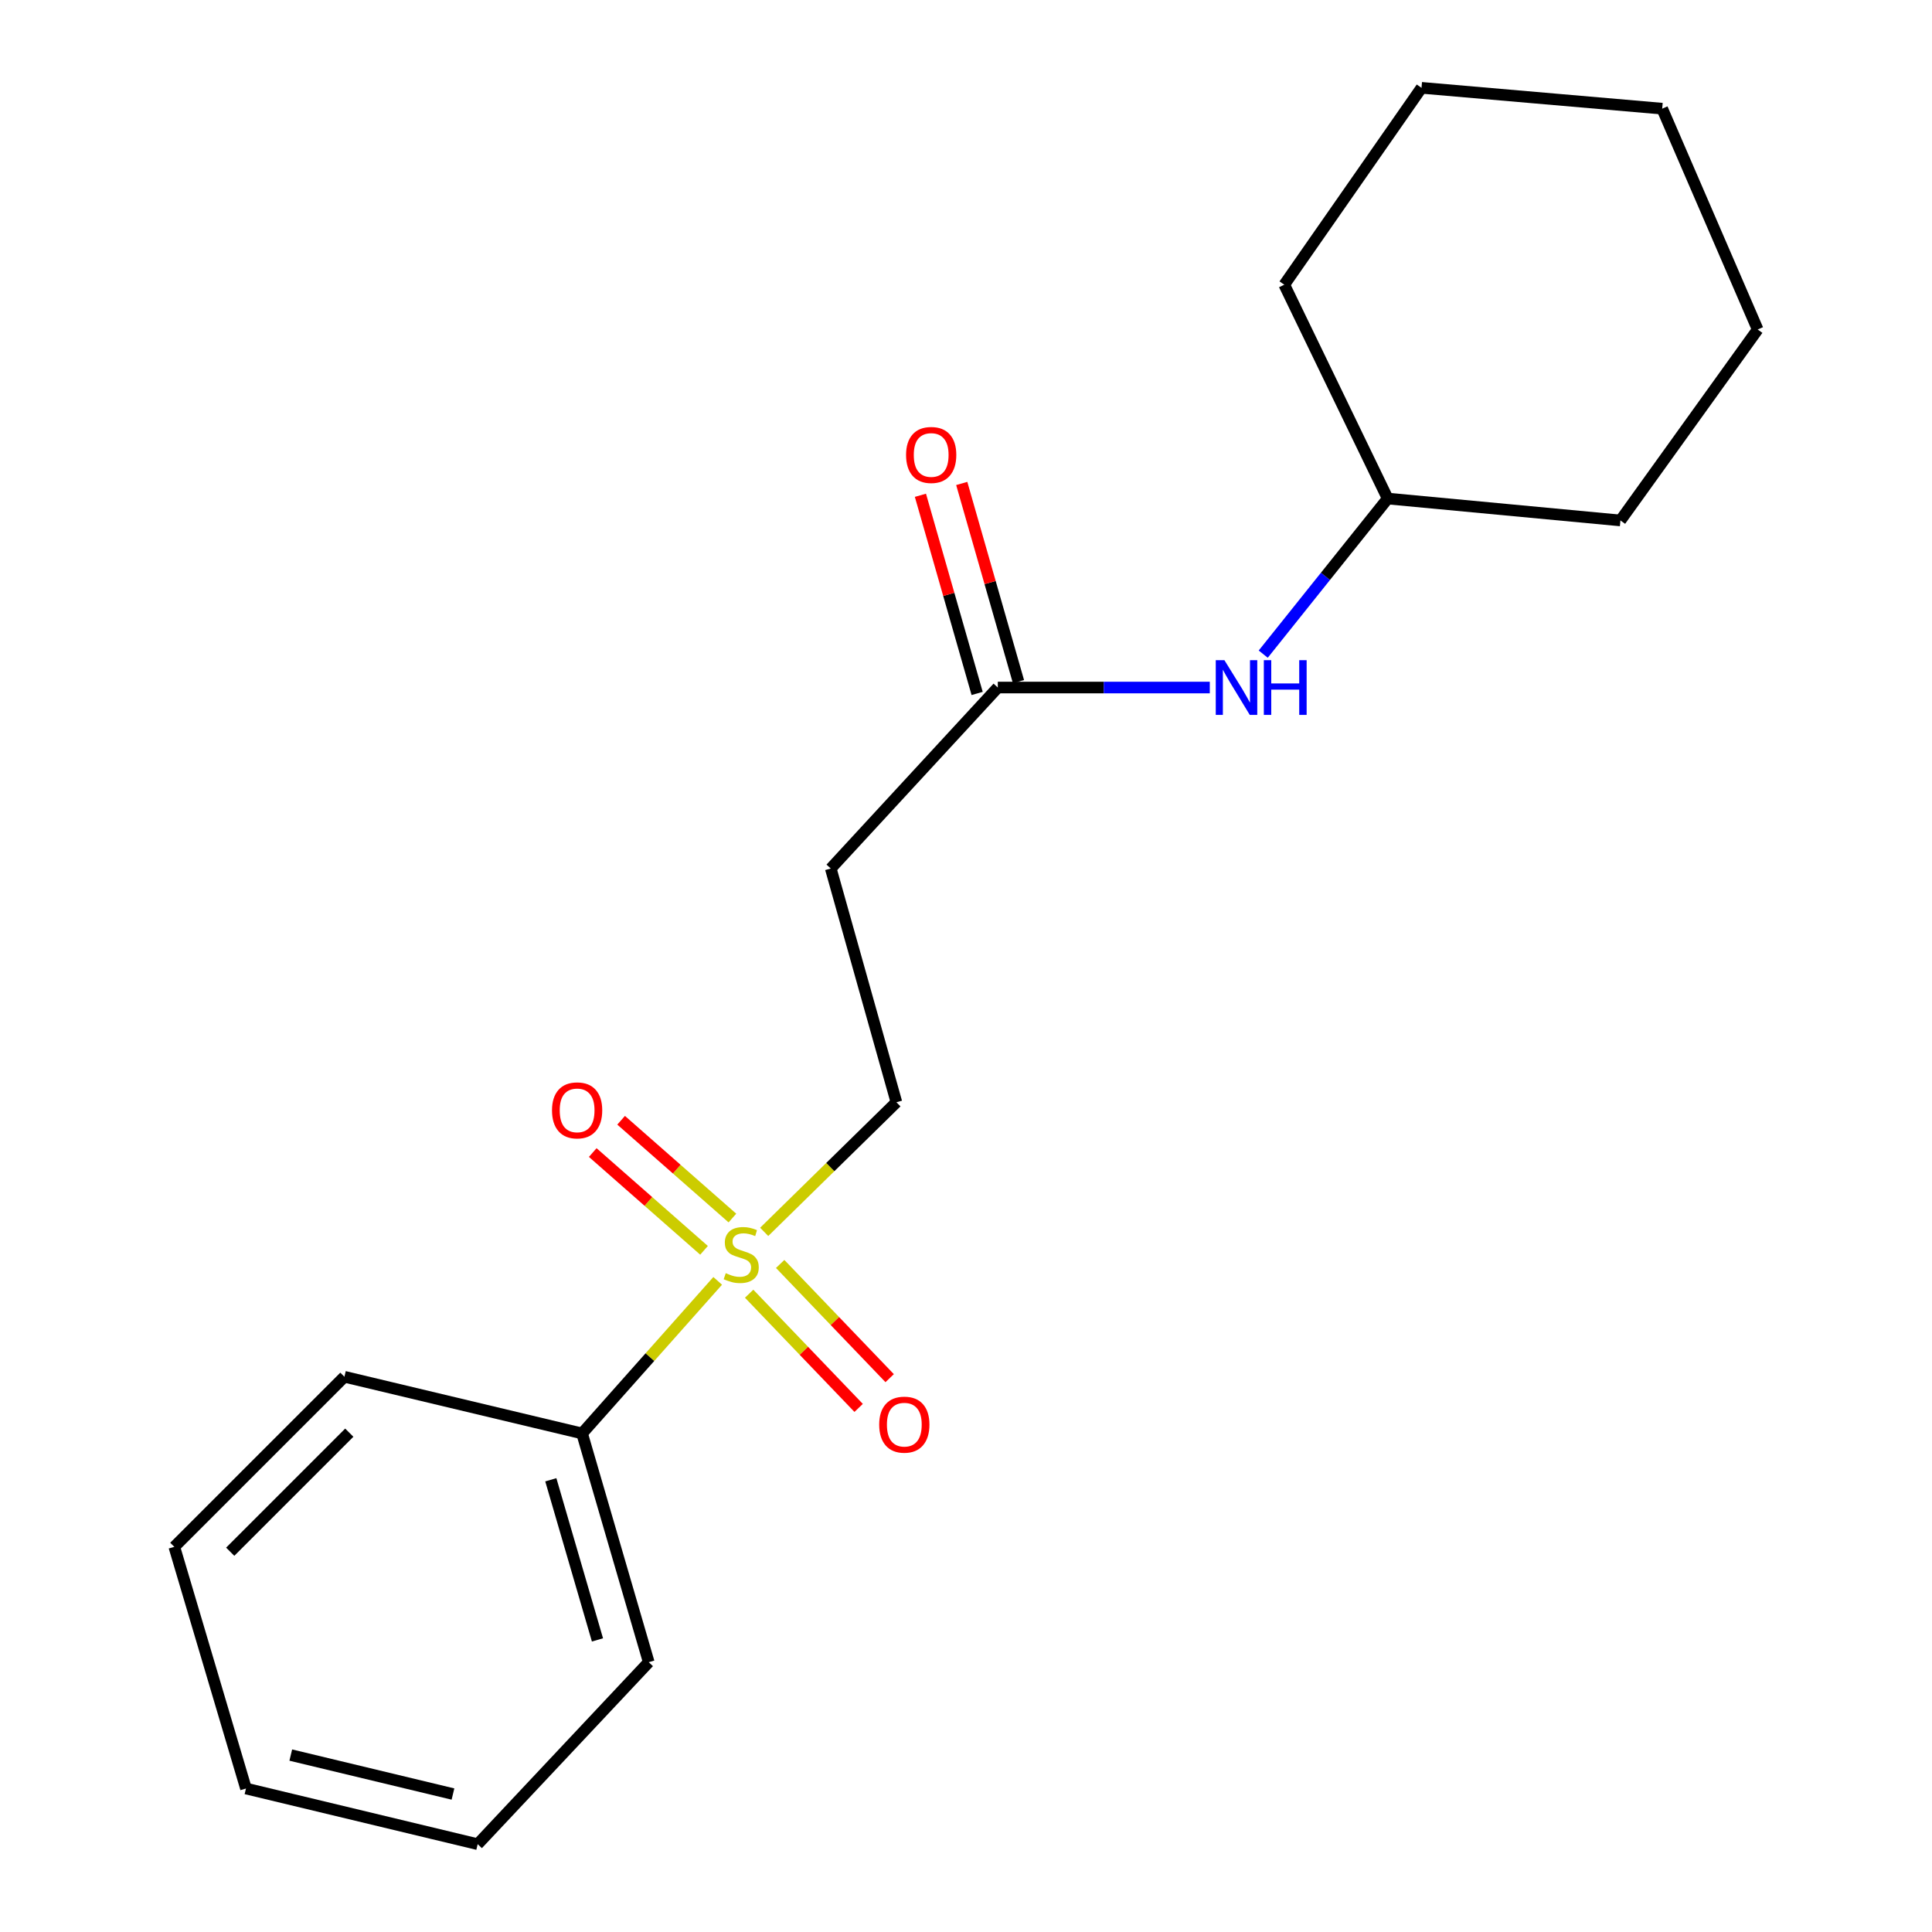 <?xml version='1.0' encoding='iso-8859-1'?>
<svg version='1.1' baseProfile='full'
              xmlns='http://www.w3.org/2000/svg'
                      xmlns:rdkit='http://www.rdkit.org/xml'
                      xmlns:xlink='http://www.w3.org/1999/xlink'
                  xml:space='preserve'
width='1000px' height='1000px' viewBox='0 0 1000 1000'>
<!-- END OF HEADER -->
<rect style='opacity:1.0;fill:#FFFFFF;stroke:none' width='1000' height='1000' x='0' y='0'> </rect>
<path class='bond-1' d='M 395.546,637.616 L 429.764,604.072' style='fill:none;fill-rule:evenodd;stroke:#CCCC00;stroke-width:6px;stroke-linecap:butt;stroke-linejoin:miter;stroke-opacity:1' />
<path class='bond-1' d='M 429.764,604.072 L 463.982,570.527' style='fill:none;fill-rule:evenodd;stroke:#000000;stroke-width:6px;stroke-linecap:butt;stroke-linejoin:miter;stroke-opacity:1' />
<path class='bond-3' d='M 379.089,630.455 L 350.288,605.15' style='fill:none;fill-rule:evenodd;stroke:#CCCC00;stroke-width:6px;stroke-linecap:butt;stroke-linejoin:miter;stroke-opacity:1' />
<path class='bond-3' d='M 350.288,605.15 L 321.488,579.844' style='fill:none;fill-rule:evenodd;stroke:#FF0000;stroke-width:6px;stroke-linecap:butt;stroke-linejoin:miter;stroke-opacity:1' />
<path class='bond-3' d='M 364.404,647.169 L 335.603,621.863' style='fill:none;fill-rule:evenodd;stroke:#CCCC00;stroke-width:6px;stroke-linecap:butt;stroke-linejoin:miter;stroke-opacity:1' />
<path class='bond-3' d='M 335.603,621.863 L 306.802,596.558' style='fill:none;fill-rule:evenodd;stroke:#FF0000;stroke-width:6px;stroke-linecap:butt;stroke-linejoin:miter;stroke-opacity:1' />
<path class='bond-4' d='M 387.754,669.623 L 416.093,699.178' style='fill:none;fill-rule:evenodd;stroke:#CCCC00;stroke-width:6px;stroke-linecap:butt;stroke-linejoin:miter;stroke-opacity:1' />
<path class='bond-4' d='M 416.093,699.178 L 444.433,728.733' style='fill:none;fill-rule:evenodd;stroke:#FF0000;stroke-width:6px;stroke-linecap:butt;stroke-linejoin:miter;stroke-opacity:1' />
<path class='bond-4' d='M 403.812,654.224 L 432.152,683.78' style='fill:none;fill-rule:evenodd;stroke:#CCCC00;stroke-width:6px;stroke-linecap:butt;stroke-linejoin:miter;stroke-opacity:1' />
<path class='bond-4' d='M 432.152,683.78 L 460.492,713.335' style='fill:none;fill-rule:evenodd;stroke:#FF0000;stroke-width:6px;stroke-linecap:butt;stroke-linejoin:miter;stroke-opacity:1' />
<path class='bond-5' d='M 371.474,662.978 L 336.38,702.464' style='fill:none;fill-rule:evenodd;stroke:#CCCC00;stroke-width:6px;stroke-linecap:butt;stroke-linejoin:miter;stroke-opacity:1' />
<path class='bond-5' d='M 336.38,702.464 L 301.285,741.95' style='fill:none;fill-rule:evenodd;stroke:#000000;stroke-width:6px;stroke-linecap:butt;stroke-linejoin:miter;stroke-opacity:1' />
<path class='bond-0' d='M 516.464,355.868 L 430.004,449.546' style='fill:none;fill-rule:evenodd;stroke:#000000;stroke-width:6px;stroke-linecap:butt;stroke-linejoin:miter;stroke-opacity:1' />
<path class='bond-6' d='M 516.464,355.868 L 571.326,355.868' style='fill:none;fill-rule:evenodd;stroke:#000000;stroke-width:6px;stroke-linecap:butt;stroke-linejoin:miter;stroke-opacity:1' />
<path class='bond-6' d='M 571.326,355.868 L 626.187,355.868' style='fill:none;fill-rule:evenodd;stroke:#0000FF;stroke-width:6px;stroke-linecap:butt;stroke-linejoin:miter;stroke-opacity:1' />
<path class='bond-7' d='M 527.158,352.806 L 512.477,301.522' style='fill:none;fill-rule:evenodd;stroke:#000000;stroke-width:6px;stroke-linecap:butt;stroke-linejoin:miter;stroke-opacity:1' />
<path class='bond-7' d='M 512.477,301.522 L 497.796,250.237' style='fill:none;fill-rule:evenodd;stroke:#FF0000;stroke-width:6px;stroke-linecap:butt;stroke-linejoin:miter;stroke-opacity:1' />
<path class='bond-7' d='M 505.769,358.93 L 491.088,307.645' style='fill:none;fill-rule:evenodd;stroke:#000000;stroke-width:6px;stroke-linecap:butt;stroke-linejoin:miter;stroke-opacity:1' />
<path class='bond-7' d='M 491.088,307.645 L 476.406,256.36' style='fill:none;fill-rule:evenodd;stroke:#FF0000;stroke-width:6px;stroke-linecap:butt;stroke-linejoin:miter;stroke-opacity:1' />
<path class='bond-2' d='M 463.982,570.527 L 430.004,449.546' style='fill:none;fill-rule:evenodd;stroke:#000000;stroke-width:6px;stroke-linecap:butt;stroke-linejoin:miter;stroke-opacity:1' />
<path class='bond-9' d='M 301.285,741.95 L 335.783,860.349' style='fill:none;fill-rule:evenodd;stroke:#000000;stroke-width:6px;stroke-linecap:butt;stroke-linejoin:miter;stroke-opacity:1' />
<path class='bond-9' d='M 285.1,765.934 L 309.248,848.812' style='fill:none;fill-rule:evenodd;stroke:#000000;stroke-width:6px;stroke-linecap:butt;stroke-linejoin:miter;stroke-opacity:1' />
<path class='bond-10' d='M 301.285,741.95 L 178.265,712.607' style='fill:none;fill-rule:evenodd;stroke:#000000;stroke-width:6px;stroke-linecap:butt;stroke-linejoin:miter;stroke-opacity:1' />
<path class='bond-8' d='M 653.849,338.576 L 686.059,298.313' style='fill:none;fill-rule:evenodd;stroke:#0000FF;stroke-width:6px;stroke-linecap:butt;stroke-linejoin:miter;stroke-opacity:1' />
<path class='bond-8' d='M 686.059,298.313 L 718.268,258.05' style='fill:none;fill-rule:evenodd;stroke:#000000;stroke-width:6px;stroke-linecap:butt;stroke-linejoin:miter;stroke-opacity:1' />
<path class='bond-11' d='M 718.268,258.05 L 664.736,147.364' style='fill:none;fill-rule:evenodd;stroke:#000000;stroke-width:6px;stroke-linecap:butt;stroke-linejoin:miter;stroke-opacity:1' />
<path class='bond-12' d='M 718.268,258.05 L 838.731,269.384' style='fill:none;fill-rule:evenodd;stroke:#000000;stroke-width:6px;stroke-linecap:butt;stroke-linejoin:miter;stroke-opacity:1' />
<path class='bond-13' d='M 335.783,860.349 L 247.247,954.545' style='fill:none;fill-rule:evenodd;stroke:#000000;stroke-width:6px;stroke-linecap:butt;stroke-linejoin:miter;stroke-opacity:1' />
<path class='bond-14' d='M 178.265,712.607 L 90.223,800.637' style='fill:none;fill-rule:evenodd;stroke:#000000;stroke-width:6px;stroke-linecap:butt;stroke-linejoin:miter;stroke-opacity:1' />
<path class='bond-14' d='M 180.789,741.545 L 119.16,803.165' style='fill:none;fill-rule:evenodd;stroke:#000000;stroke-width:6px;stroke-linecap:butt;stroke-linejoin:miter;stroke-opacity:1' />
<path class='bond-15' d='M 664.736,147.364 L 735.77,45.455' style='fill:none;fill-rule:evenodd;stroke:#000000;stroke-width:6px;stroke-linecap:butt;stroke-linejoin:miter;stroke-opacity:1' />
<path class='bond-16' d='M 838.731,269.384 L 909.777,170.54' style='fill:none;fill-rule:evenodd;stroke:#000000;stroke-width:6px;stroke-linecap:butt;stroke-linejoin:miter;stroke-opacity:1' />
<path class='bond-19' d='M 247.247,954.545 L 127.316,925.734' style='fill:none;fill-rule:evenodd;stroke:#000000;stroke-width:6px;stroke-linecap:butt;stroke-linejoin:miter;stroke-opacity:1' />
<path class='bond-19' d='M 234.454,928.591 L 150.503,908.423' style='fill:none;fill-rule:evenodd;stroke:#000000;stroke-width:6px;stroke-linecap:butt;stroke-linejoin:miter;stroke-opacity:1' />
<path class='bond-17' d='M 90.223,800.637 L 127.316,925.734' style='fill:none;fill-rule:evenodd;stroke:#000000;stroke-width:6px;stroke-linecap:butt;stroke-linejoin:miter;stroke-opacity:1' />
<path class='bond-20' d='M 735.77,45.455 L 860.349,56.245' style='fill:none;fill-rule:evenodd;stroke:#000000;stroke-width:6px;stroke-linecap:butt;stroke-linejoin:miter;stroke-opacity:1' />
<path class='bond-18' d='M 909.777,170.54 L 860.349,56.245' style='fill:none;fill-rule:evenodd;stroke:#000000;stroke-width:6px;stroke-linecap:butt;stroke-linejoin:miter;stroke-opacity:1' />
<path  class='atom-0' d='M 375.654 658.994
Q 375.974 659.114, 377.294 659.674
Q 378.614 660.234, 380.054 660.594
Q 381.534 660.914, 382.974 660.914
Q 385.654 660.914, 387.214 659.634
Q 388.774 658.314, 388.774 656.034
Q 388.774 654.474, 387.974 653.514
Q 387.214 652.554, 386.014 652.034
Q 384.814 651.514, 382.814 650.914
Q 380.294 650.154, 378.774 649.434
Q 377.294 648.714, 376.214 647.194
Q 375.174 645.674, 375.174 643.114
Q 375.174 639.554, 377.574 637.354
Q 380.014 635.154, 384.814 635.154
Q 388.094 635.154, 391.814 636.714
L 390.894 639.794
Q 387.494 638.394, 384.934 638.394
Q 382.174 638.394, 380.654 639.554
Q 379.134 640.674, 379.174 642.634
Q 379.174 644.154, 379.934 645.074
Q 380.734 645.994, 381.854 646.514
Q 383.014 647.034, 384.934 647.634
Q 387.494 648.434, 389.014 649.234
Q 390.534 650.034, 391.614 651.674
Q 392.734 653.274, 392.734 656.034
Q 392.734 659.954, 390.094 662.074
Q 387.494 664.154, 383.134 664.154
Q 380.614 664.154, 378.694 663.594
Q 376.814 663.074, 374.574 662.154
L 375.654 658.994
' fill='#CCCC00'/>
<path  class='atom-4' d='M 285.715 574.723
Q 285.715 567.923, 289.075 564.123
Q 292.435 560.323, 298.715 560.323
Q 304.995 560.323, 308.355 564.123
Q 311.715 567.923, 311.715 574.723
Q 311.715 581.603, 308.315 585.523
Q 304.915 589.403, 298.715 589.403
Q 292.475 589.403, 289.075 585.523
Q 285.715 581.643, 285.715 574.723
M 298.715 586.203
Q 303.035 586.203, 305.355 583.323
Q 307.715 580.403, 307.715 574.723
Q 307.715 569.163, 305.355 566.363
Q 303.035 563.523, 298.715 563.523
Q 294.395 563.523, 292.035 566.323
Q 289.715 569.123, 289.715 574.723
Q 289.715 580.443, 292.035 583.323
Q 294.395 586.203, 298.715 586.203
' fill='#FF0000'/>
<path  class='atom-5' d='M 455.074 737.395
Q 455.074 730.595, 458.434 726.795
Q 461.794 722.995, 468.074 722.995
Q 474.354 722.995, 477.714 726.795
Q 481.074 730.595, 481.074 737.395
Q 481.074 744.275, 477.674 748.195
Q 474.274 752.075, 468.074 752.075
Q 461.834 752.075, 458.434 748.195
Q 455.074 744.315, 455.074 737.395
M 468.074 748.875
Q 472.394 748.875, 474.714 745.995
Q 477.074 743.075, 477.074 737.395
Q 477.074 731.835, 474.714 729.035
Q 472.394 726.195, 468.074 726.195
Q 463.754 726.195, 461.394 728.995
Q 459.074 731.795, 459.074 737.395
Q 459.074 743.115, 461.394 745.995
Q 463.754 748.875, 468.074 748.875
' fill='#FF0000'/>
<path  class='atom-7' d='M 633.756 341.708
L 643.036 356.708
Q 643.956 358.188, 645.436 360.868
Q 646.916 363.548, 646.996 363.708
L 646.996 341.708
L 650.756 341.708
L 650.756 370.028
L 646.876 370.028
L 636.916 353.628
Q 635.756 351.708, 634.516 349.508
Q 633.316 347.308, 632.956 346.628
L 632.956 370.028
L 629.276 370.028
L 629.276 341.708
L 633.756 341.708
' fill='#0000FF'/>
<path  class='atom-7' d='M 654.156 341.708
L 657.996 341.708
L 657.996 353.748
L 672.476 353.748
L 672.476 341.708
L 676.316 341.708
L 676.316 370.028
L 672.476 370.028
L 672.476 356.948
L 657.996 356.948
L 657.996 370.028
L 654.156 370.028
L 654.156 341.708
' fill='#0000FF'/>
<path  class='atom-8' d='M 468.979 235.486
Q 468.979 228.686, 472.339 224.886
Q 475.699 221.086, 481.979 221.086
Q 488.259 221.086, 491.619 224.886
Q 494.979 228.686, 494.979 235.486
Q 494.979 242.366, 491.579 246.286
Q 488.179 250.166, 481.979 250.166
Q 475.739 250.166, 472.339 246.286
Q 468.979 242.406, 468.979 235.486
M 481.979 246.966
Q 486.299 246.966, 488.619 244.086
Q 490.979 241.166, 490.979 235.486
Q 490.979 229.926, 488.619 227.126
Q 486.299 224.286, 481.979 224.286
Q 477.659 224.286, 475.299 227.086
Q 472.979 229.886, 472.979 235.486
Q 472.979 241.206, 475.299 244.086
Q 477.659 246.966, 481.979 246.966
' fill='#FF0000'/>
</svg>
